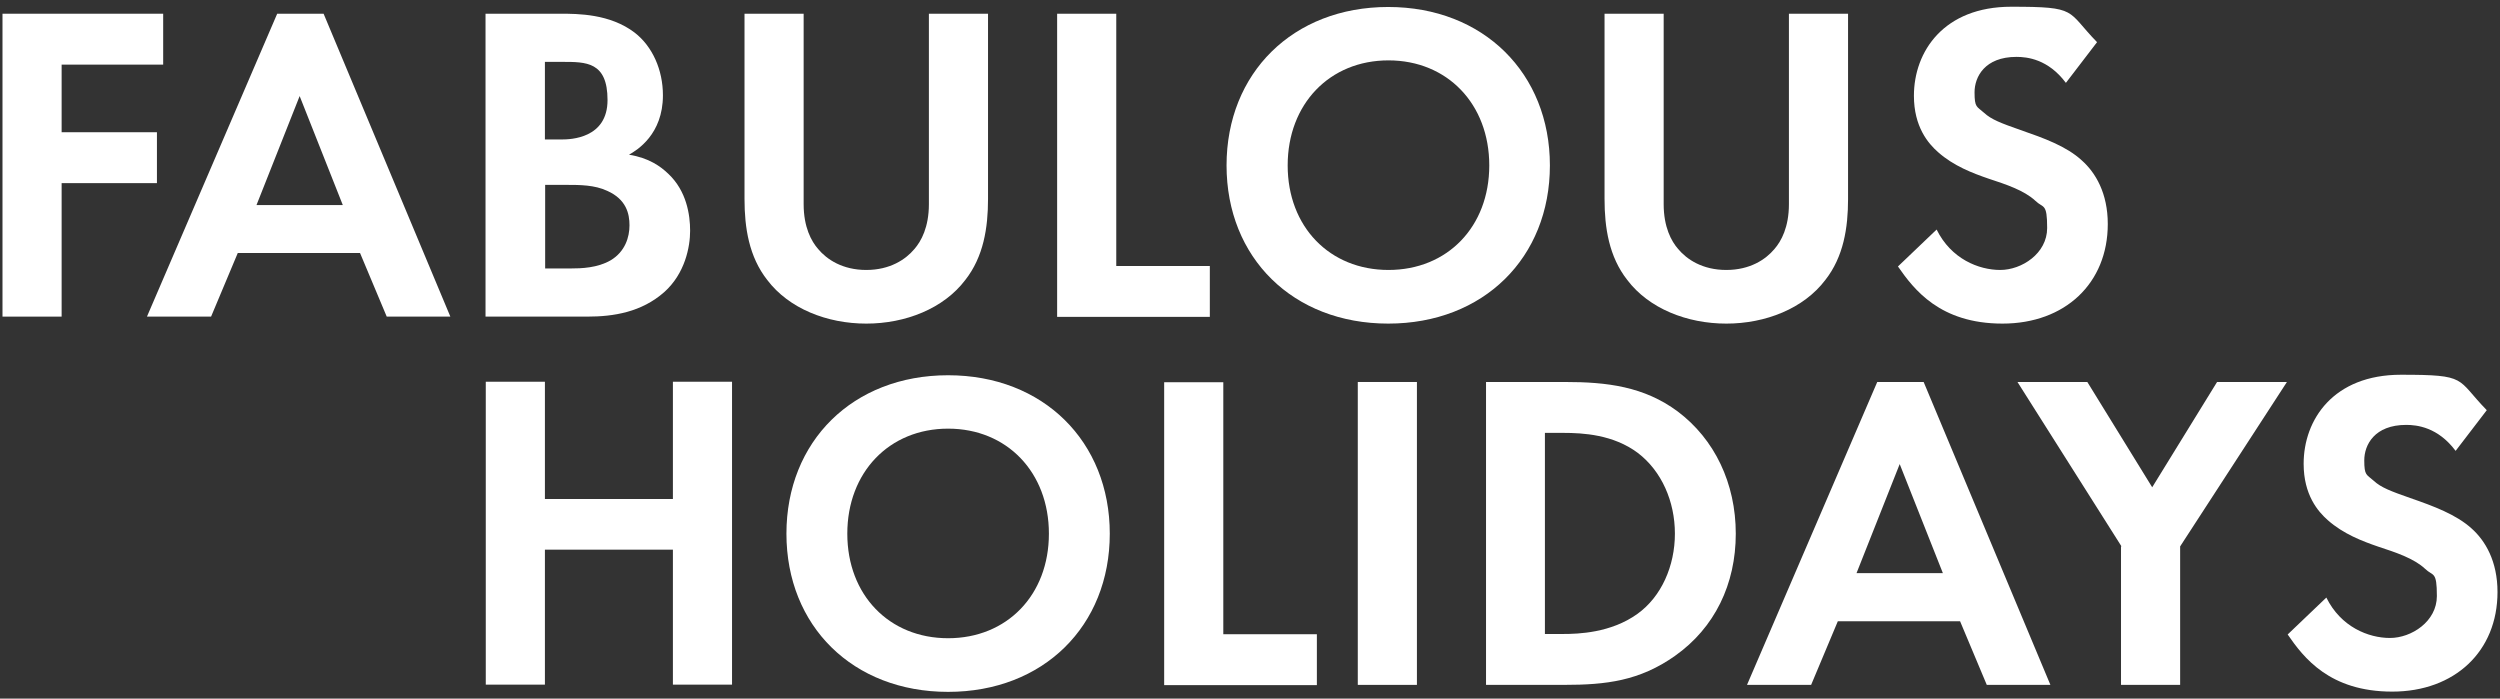 <?xml version="1.0" encoding="UTF-8"?>
<svg xmlns="http://www.w3.org/2000/svg" version="1.1" viewBox="0 0 1002 280">
  <rect x="0" y="0" width="1002" height="280" fill="#333333" stroke="none"/>
  <defs>
    <style>
      .cls-1 {
        fill: #fff;
      }
    </style>
  </defs>
  <!-- Generator: Adobe Illustrator 28.6.0, SVG Export Plug-In . SVG Version: 1.2.0 Build 709)  -->
  <g>
    <g id="LOCKUP_VECTOR">
      <g>
        <path class="cls-1" d="M65.4,25.9H24.7v27.1h38.2v20.4H24.7v53.5H1V5.5h64.4v20.4Z"/>
        <path class="cls-1" d="M144.3,101.4h-49l-10.7,25.5h-25.7L111.1,5.5h18.6l50.8,121.4h-25.5l-10.7-25.5h0ZM137.4,82.2l-17.3-43.7-17.3,43.7h34.6Z"/>
        <path class="cls-1" d="M224.7,5.5c6.7,0,19.8,0,29.7,7.6,7.1,5.5,11.3,14.9,11.3,25.1,0,15.7-10.4,22-13.6,23.8,8,1.3,12.7,4.7,15.8,7.7,7.3,6.9,8.7,16.4,8.7,22.8s-2,17.1-10.4,24.6c-9.1,8-20.2,9.8-30.8,9.8h-40.8V5.5h30,0ZM218.4,55.9h6.7c3.6,0,18.4-.4,18.4-15.8s-8.6-15.3-18.2-15.3h-6.9v31.1h0ZM218.4,107.6h10.2c4.4,0,10.9-.2,16.2-3.3,5.8-3.5,7.5-9.3,7.5-14s-1.3-10.4-8.9-13.8c-5.1-2.4-11.1-2.4-16.2-2.4h-8.7v33.5h0Z"/>
        <path class="cls-1" d="M322.1,5.5v76.3c0,9.3,3.1,14.9,5.8,18,3.5,4.2,9.8,8.4,19.3,8.4s15.8-4.2,19.3-8.4c2.7-3.1,5.8-8.7,5.8-18V5.5h23.7v74.3c0,11.5-1.8,23.1-9.1,32.4-8.7,11.5-24,17.5-39.7,17.5s-31-6-39.7-17.5c-7.3-9.3-9.1-20.9-9.1-32.4V5.5h23.7,0Z"/>
        <path class="cls-1" d="M447.4,5.5v101.1h37.5v20.4h-61.2V5.5h23.7,0Z"/>
        <path class="cls-1" d="M621.2,66.3c0,37-26.6,63.4-64.8,63.4s-64.8-26.4-64.8-63.4,26.6-63.5,64.8-63.5,64.8,26.6,64.8,63.5ZM596.9,66.3c0-24.6-16.8-42.1-40.4-42.1s-40.4,17.5-40.4,42.1,16.8,41.9,40.4,41.9,40.4-17.3,40.4-41.9Z"/>
        <path class="cls-1" d="M666.8,5.5v76.3c0,9.3,3.1,14.9,5.8,18,3.5,4.2,9.8,8.4,19.3,8.4s15.8-4.2,19.3-8.4c2.7-3.1,5.8-8.7,5.8-18V5.5h23.7v74.3c0,11.5-1.8,23.1-9.1,32.4-8.7,11.5-24,17.5-39.7,17.5s-31-6-39.7-17.5c-7.3-9.3-9.1-20.9-9.1-32.4V5.5h23.7,0Z"/>
        <path class="cls-1" d="M828,33.2c-7.1-9.5-15.5-10.4-19.8-10.4-12.7,0-16.8,8-16.8,14.2s.9,5.6,3.8,8.2c2.9,2.7,6.9,4.2,14.6,6.9,9.5,3.3,18.4,6.5,24.6,12.2,5.5,4.9,10.4,13.1,10.4,25.5,0,23.7-17.1,39.9-42.2,39.9s-35.5-13.7-41.9-22.9l15.5-14.8c5.8,11.8,16.9,16.2,25.5,16.2s18.8-6.6,18.8-16.8-1.5-7.8-4.7-10.9c-4.5-4.2-11.8-6.6-18.8-8.9-6.4-2.2-14-5.1-20.2-10.6-4-3.5-9.7-10.2-9.7-22.6,0-17.8,12-35.7,39-35.7s22,1.5,34.4,14.2l-12.4,16.2h0Z"/>
        <path class="cls-1" d="M218.4,200h51.3v-47h23.7v121.4h-23.7v-54.1h-51.3v54.1h-23.7v-121.4h23.7v47h0Z"/>
        <path class="cls-1" d="M444.8,213.9c0,37-26.6,63.4-64.8,63.4s-64.8-26.4-64.8-63.4,26.6-63.5,64.8-63.5,64.8,26.6,64.8,63.5ZM420.4,213.9c0-24.6-16.8-42.1-40.4-42.1s-40.4,17.5-40.4,42.1,16.8,41.9,40.4,41.9,40.4-17.3,40.4-41.9Z"/>
        <path class="cls-1" d="M490.3,153.1v101.1h37.5v20.4h-61.2v-121.4h23.7Z"/>
        <path class="cls-1" d="M567.9,153.1v121.4h-23.7v-121.4h23.7Z"/>
        <path class="cls-1" d="M627.2,153.1c16.9,0,31.7,1.8,45.2,11.8,14.8,11.1,23.3,28.8,23.3,49s-8.4,37.7-24.4,49c-14.2,10-27.5,11.6-44.4,11.6h-31.3v-121.4h31.7ZM619.2,254.1h7.3c6,0,19.1-.4,29.7-8,9.7-6.9,15.1-19.3,15.1-32.2s-5.3-25.1-14.9-32.4c-9.8-7.3-21.8-8-29.9-8h-7.3v80.6h0Z"/>
        <path class="cls-1" d="M785.6,249h-49l-10.7,25.5h-25.7l52.2-121.4h18.6l50.8,121.4h-25.5l-10.7-25.5h0ZM778.7,229.7l-17.3-43.7-17.3,43.7h34.6Z"/>
        <path class="cls-1" d="M850.3,219l-41.7-65.9h28l26,42.2,26-42.2h28l-42.8,65.9v55.5h-23.7v-55.5h0Z"/>
        <path class="cls-1" d="M984.2,180.7c-7.1-9.5-15.5-10.4-19.8-10.4-12.7,0-16.8,8-16.8,14.2s.9,5.6,3.8,8.2c2.9,2.7,6.9,4.2,14.6,6.9,9.5,3.3,18.4,6.6,24.6,12.2,5.5,4.9,10.4,13.1,10.4,25.5,0,23.7-17.1,39.9-42.2,39.9s-35.5-13.6-41.9-22.9l15.5-14.8c5.8,11.8,16.9,16.2,25.5,16.2s18.8-6.6,18.8-16.8-1.5-7.8-4.7-10.9c-4.5-4.2-11.8-6.6-18.8-8.9-6.4-2.2-14-5.1-20.2-10.6-4-3.5-9.7-10.2-9.7-22.6,0-17.8,12-35.7,39-35.7s22,1.5,34.4,14.2l-12.4,16.2h0Z"/>
      </g>
    </g>
  </g>
</svg>